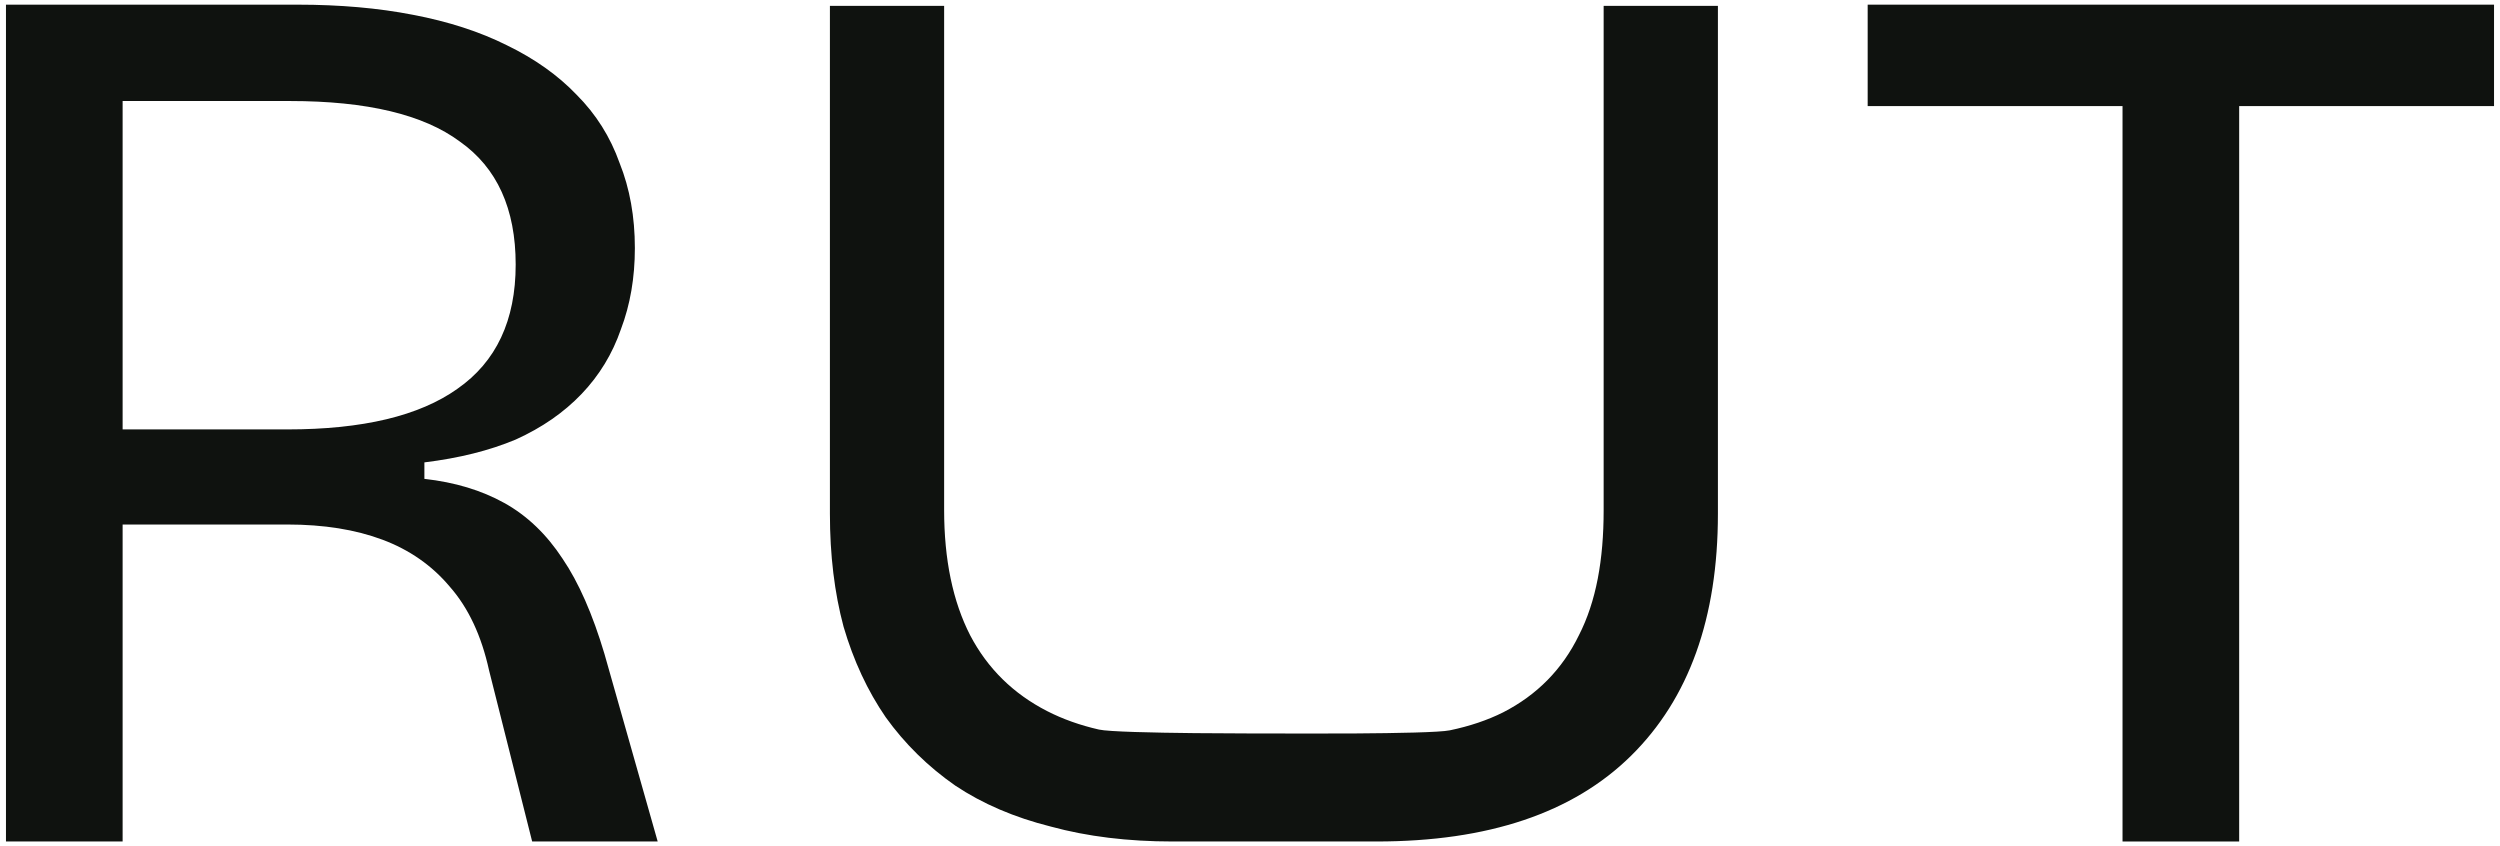 <svg width="390" height="132" viewBox="0 0 390 132" fill="none" xmlns="http://www.w3.org/2000/svg">
<path d="M331.114 131.273V0.727H349.311V131.273H331.114ZM291.357 16.55V0.727H389.069V16.55H291.357Z" fill="#0F120F"/>
<path d="M0.931 131.273V0.727H46.425C53.018 0.727 59.018 1.254 64.424 2.309C69.963 3.364 74.842 4.946 79.061 7.056C83.413 9.166 87.039 11.738 89.94 14.77C92.973 17.803 95.215 21.364 96.665 25.451C98.248 29.407 99.039 33.825 99.039 38.704C99.039 43.319 98.314 47.539 96.863 51.363C95.545 55.187 93.501 58.55 90.732 61.451C87.962 64.352 84.534 66.725 80.446 68.571C76.358 70.286 71.611 71.472 66.205 72.132V74.703C70.952 75.231 75.106 76.483 78.666 78.461C82.226 80.439 85.259 83.34 87.765 87.164C90.27 90.857 92.446 95.802 94.292 101.999L102.599 131.273H83.017L76.292 104.571C75.106 99.164 73.062 94.812 70.161 91.516C67.391 88.219 63.897 85.78 59.677 84.197C55.458 82.615 50.513 81.824 44.843 81.824H19.129V131.273H0.931ZM19.129 66.989H44.843C56.578 66.989 65.413 64.879 71.347 60.659C77.413 56.44 80.446 49.978 80.446 41.275C80.446 32.572 77.545 26.177 71.743 22.089C66.073 17.869 57.238 15.759 45.238 15.759H19.129V66.989Z" fill="#0F120F"/>
<path d="M147.285 79.556C147.285 87.304 148.642 93.826 151.353 99.12C154.065 104.285 158.068 108.224 163.362 110.936C165.794 112.181 168.486 113.139 171.436 113.812C174.386 114.486 199.119 114.421 199.119 114.421C199.119 114.421 223.082 114.575 226.172 113.931C229.263 113.287 232.033 112.354 234.484 111.129C239.778 108.417 243.717 104.414 246.3 99.12C249.011 93.826 250.169 87.328 250.169 79.581V0.915H267.994V80.138C267.994 96.408 263.474 108.998 254.435 117.908C245.396 126.818 232.159 131.273 214.727 131.273C209.096 131.273 199.119 131.273 199.119 131.273C199.119 131.273 188.792 131.273 182.926 131.273C175.953 131.273 169.626 130.499 163.944 128.95C158.262 127.529 153.29 125.398 149.029 122.558C144.767 119.588 141.151 116.036 138.181 111.904C135.341 107.772 133.146 103.058 131.596 97.764C130.176 92.469 129.466 86.594 129.466 80.138V0.915H147.285V79.556Z" fill="#0F120F"/>
</svg>
